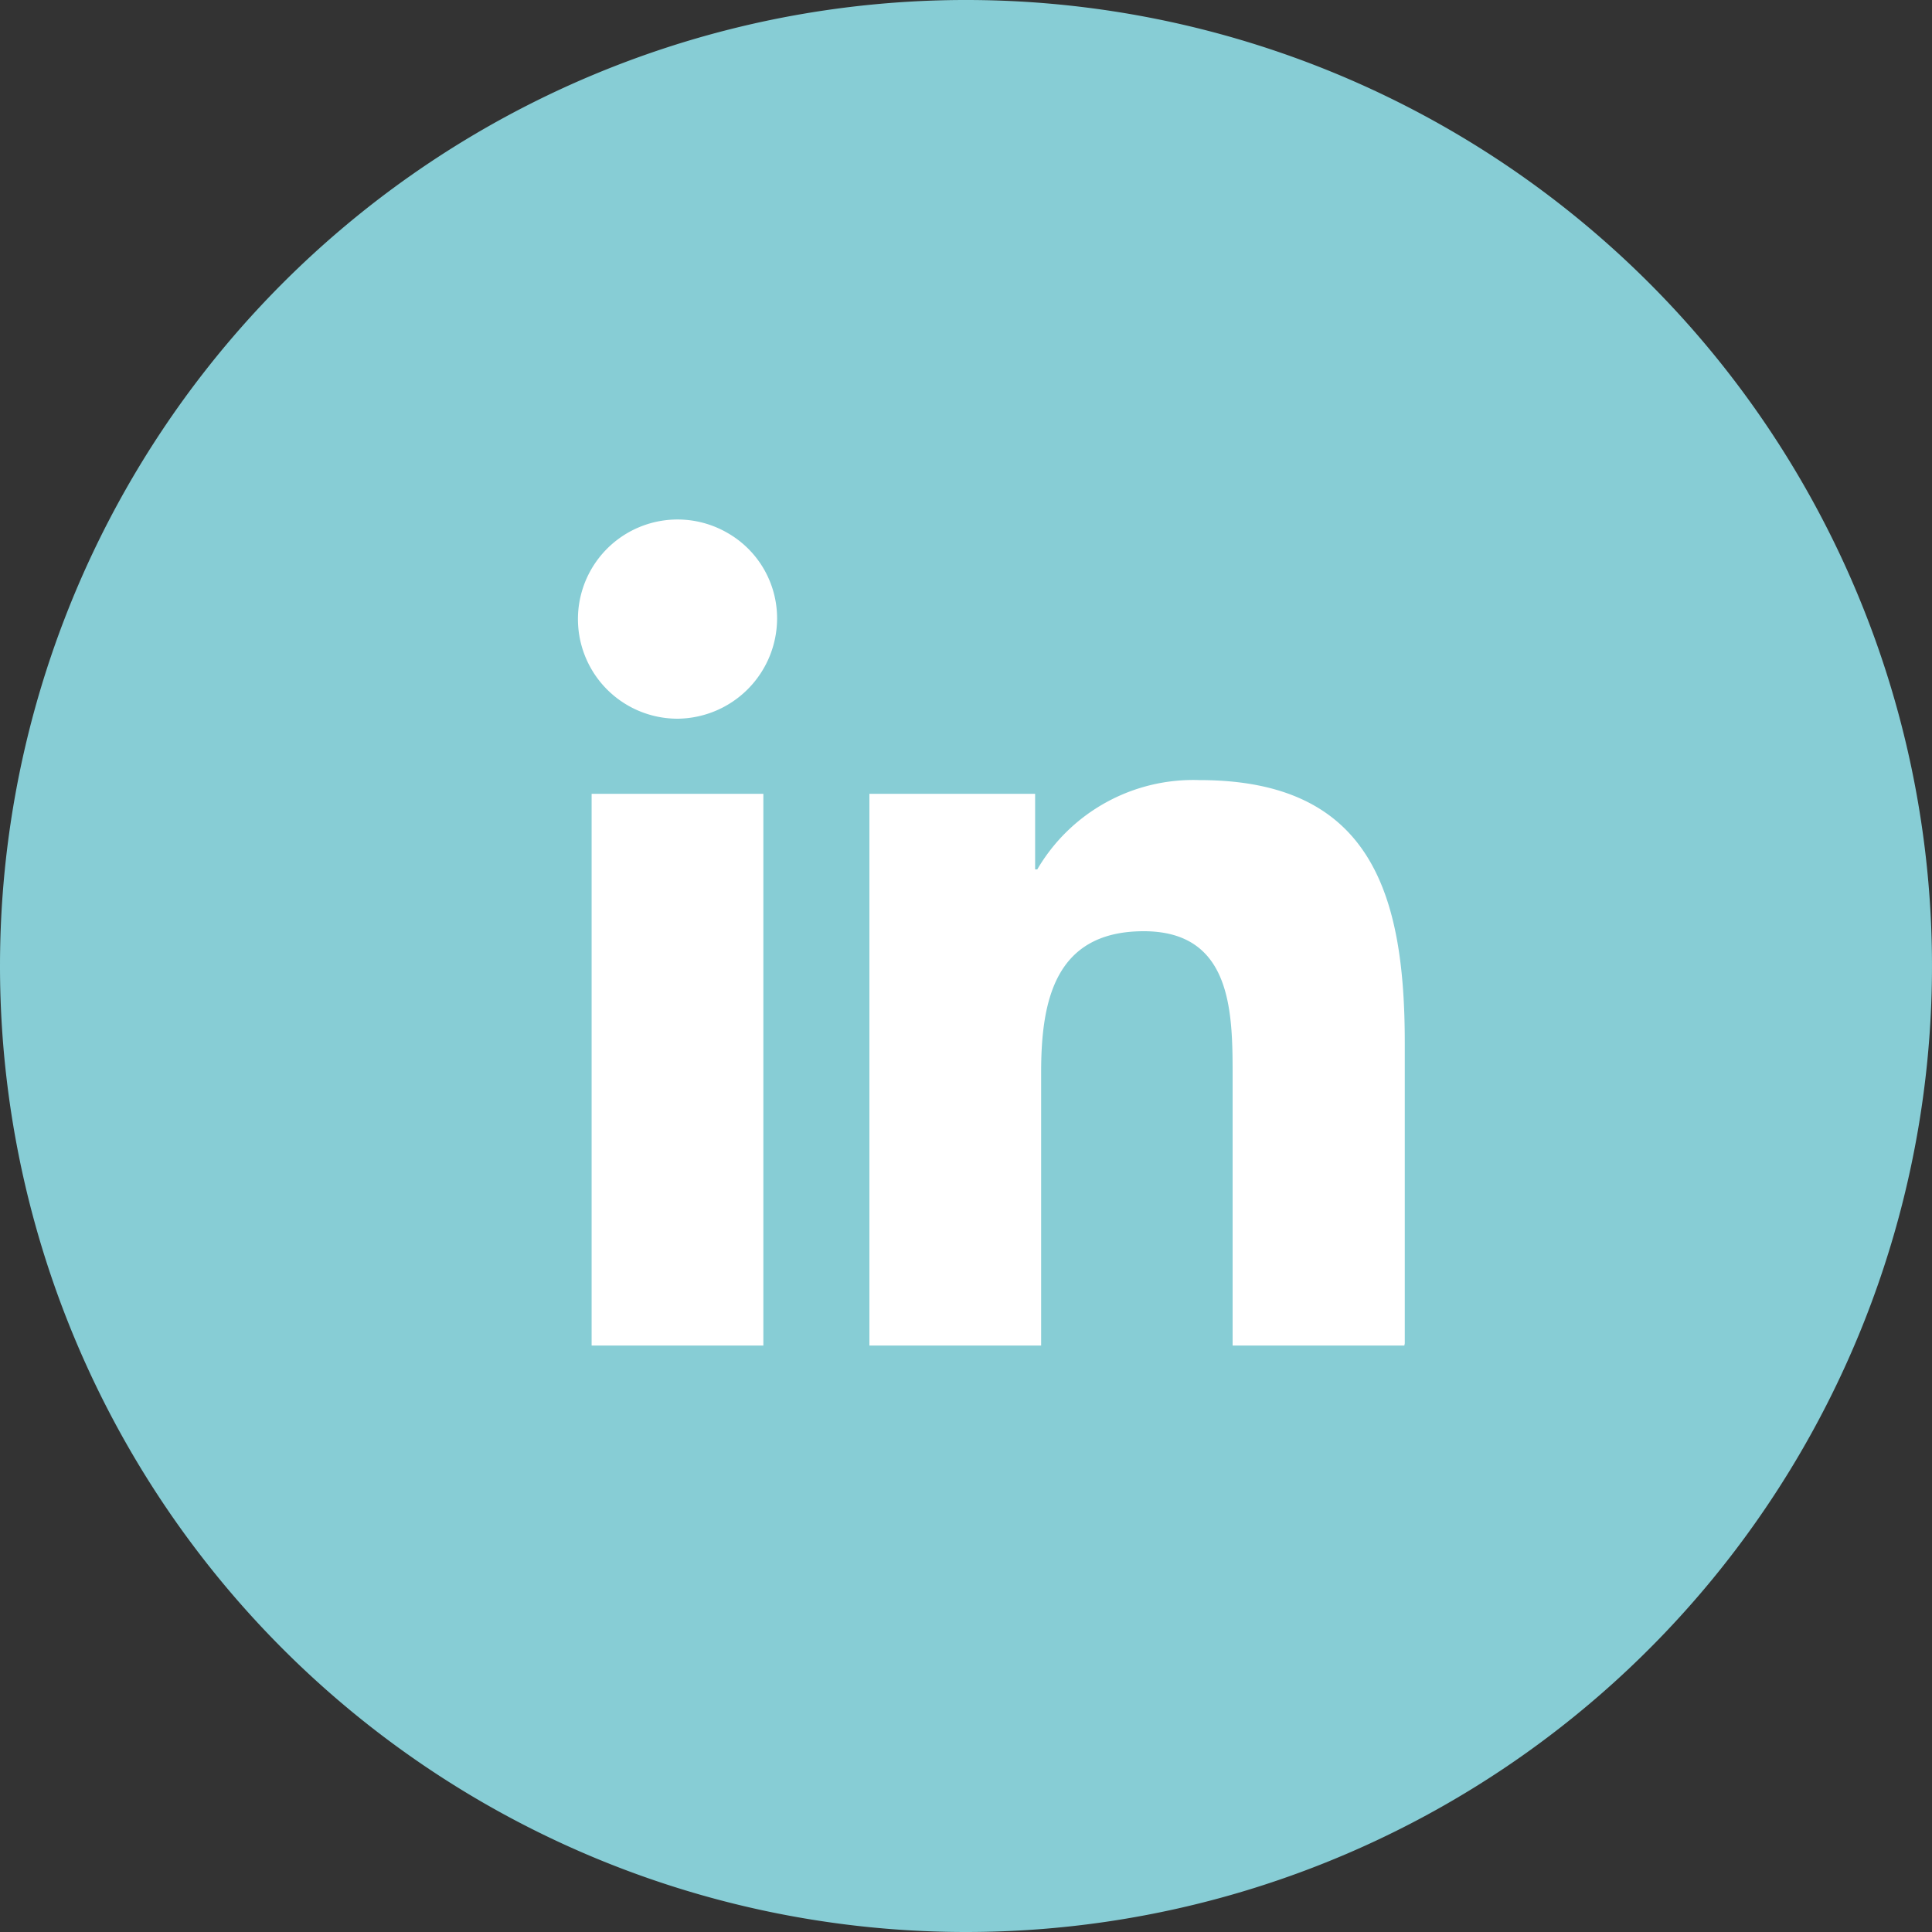 <svg id="Layer_1" data-name="Layer 1" xmlns="http://www.w3.org/2000/svg" width="45" height="45" viewBox="0 0 45 45"><rect x="0" y="0" width="45" height="45" fill="#333333" stroke="none"/><defs><style>.cls-1{fill:#87cdd5;}.cls-2{fill:#fff;}</style></defs><path class="cls-1" d="M22.79,45.15A22.5,22.5,0,1,0,.29,22.65a22.5,22.5,0,0,0,22.5,22.5" transform="translate(-0.29 -0.15)"/><path class="cls-2" d="M33,31.49H29V25.24c0-1.49,0-3.4-2.07-3.4s-2.39,1.62-2.39,3.29v6.36h-4V18.64H24.4V20.4h.05a4.21,4.21,0,0,1,3.78-2.08c4,0,4.78,2.66,4.78,6.12v7ZM16.07,16.89a2.32,2.32,0,1,1,1.16-4.33,2.29,2.29,0,0,1,1.16,2,2.34,2.34,0,0,1-2.32,2.33m2,14.6h-4V18.64h4Z" transform="translate(-0.29 -0.15)"/></svg>